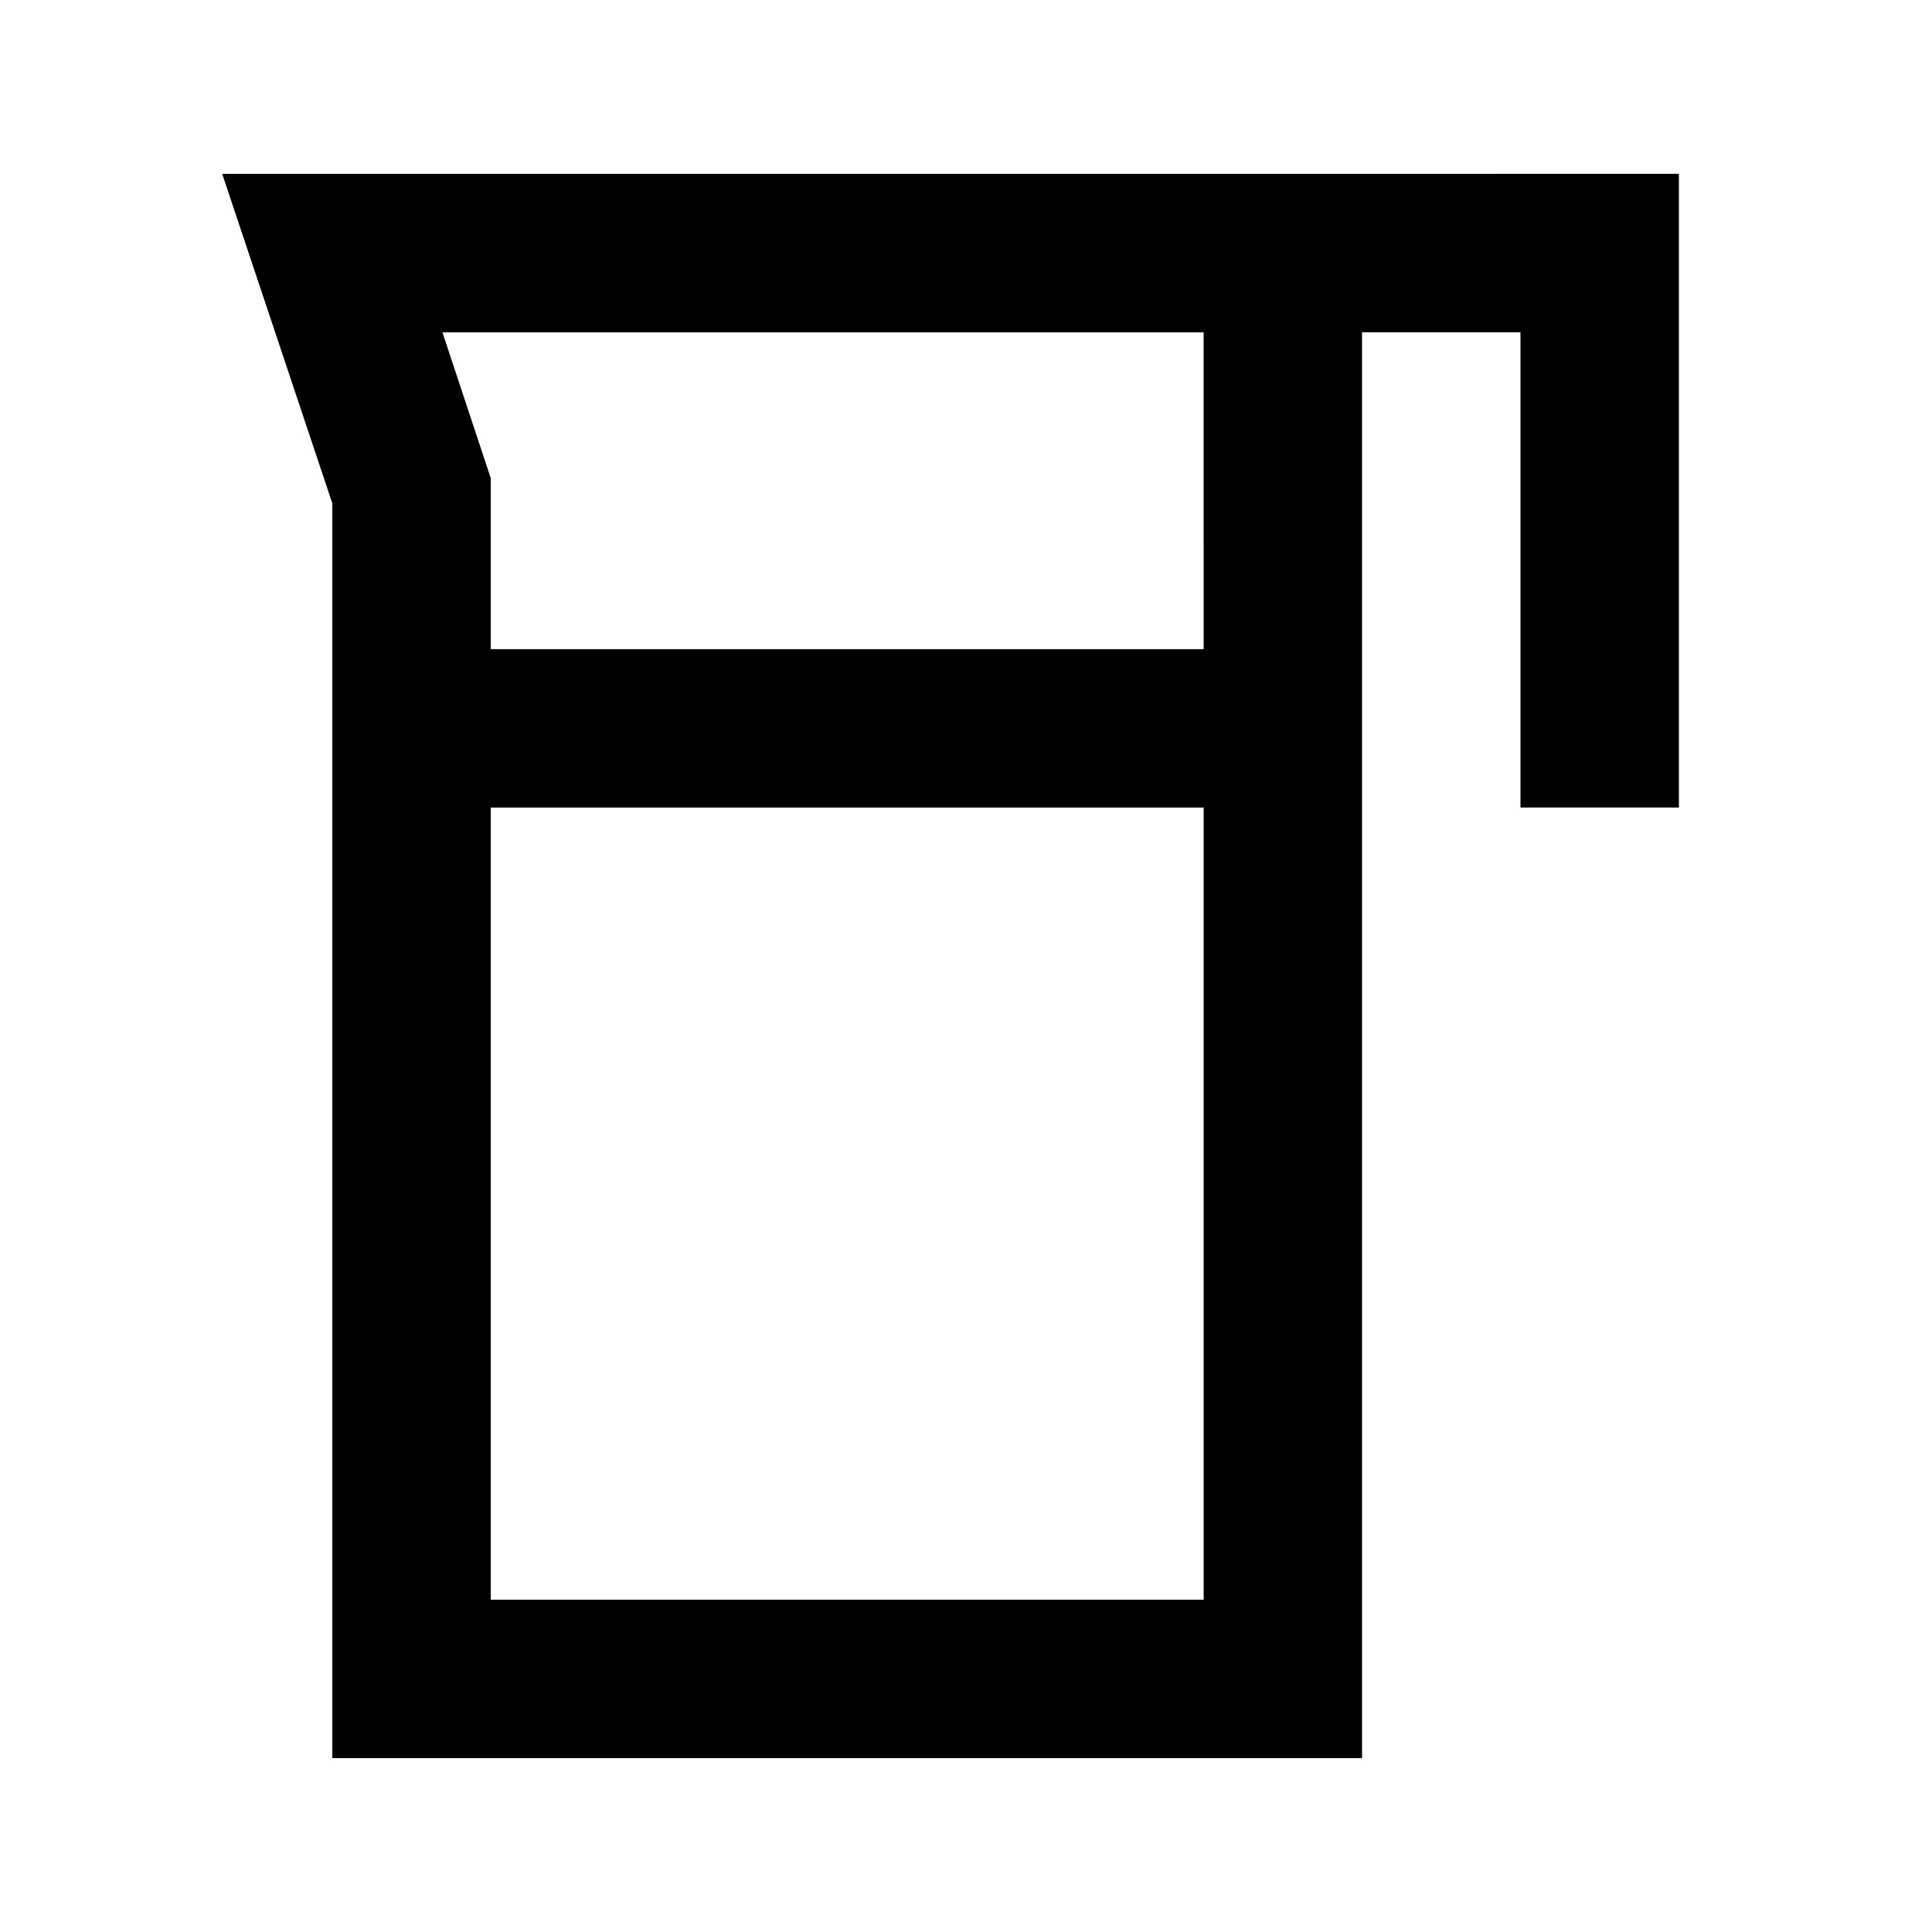 <?xml version="1.0" encoding="UTF-8"?>
<!-- Uploaded to: SVG Repo, www.svgrepo.com, Generator: SVG Repo Mixer Tools -->
<svg fill="#000000" width="800px" height="800px" version="1.1" viewBox="144 144 512 512" xmlns="http://www.w3.org/2000/svg">
 <path d="m462.98 190.08h-260.09l29.18 87.328v332.51h272.89v-377.86h41.984v125.95h41.984v-167.94zm-188.93 377.86v-209.92h188.93v209.92zm188.93-251.9h-188.93v-45.344l-12.805-38.625h201.73z"/>
</svg>